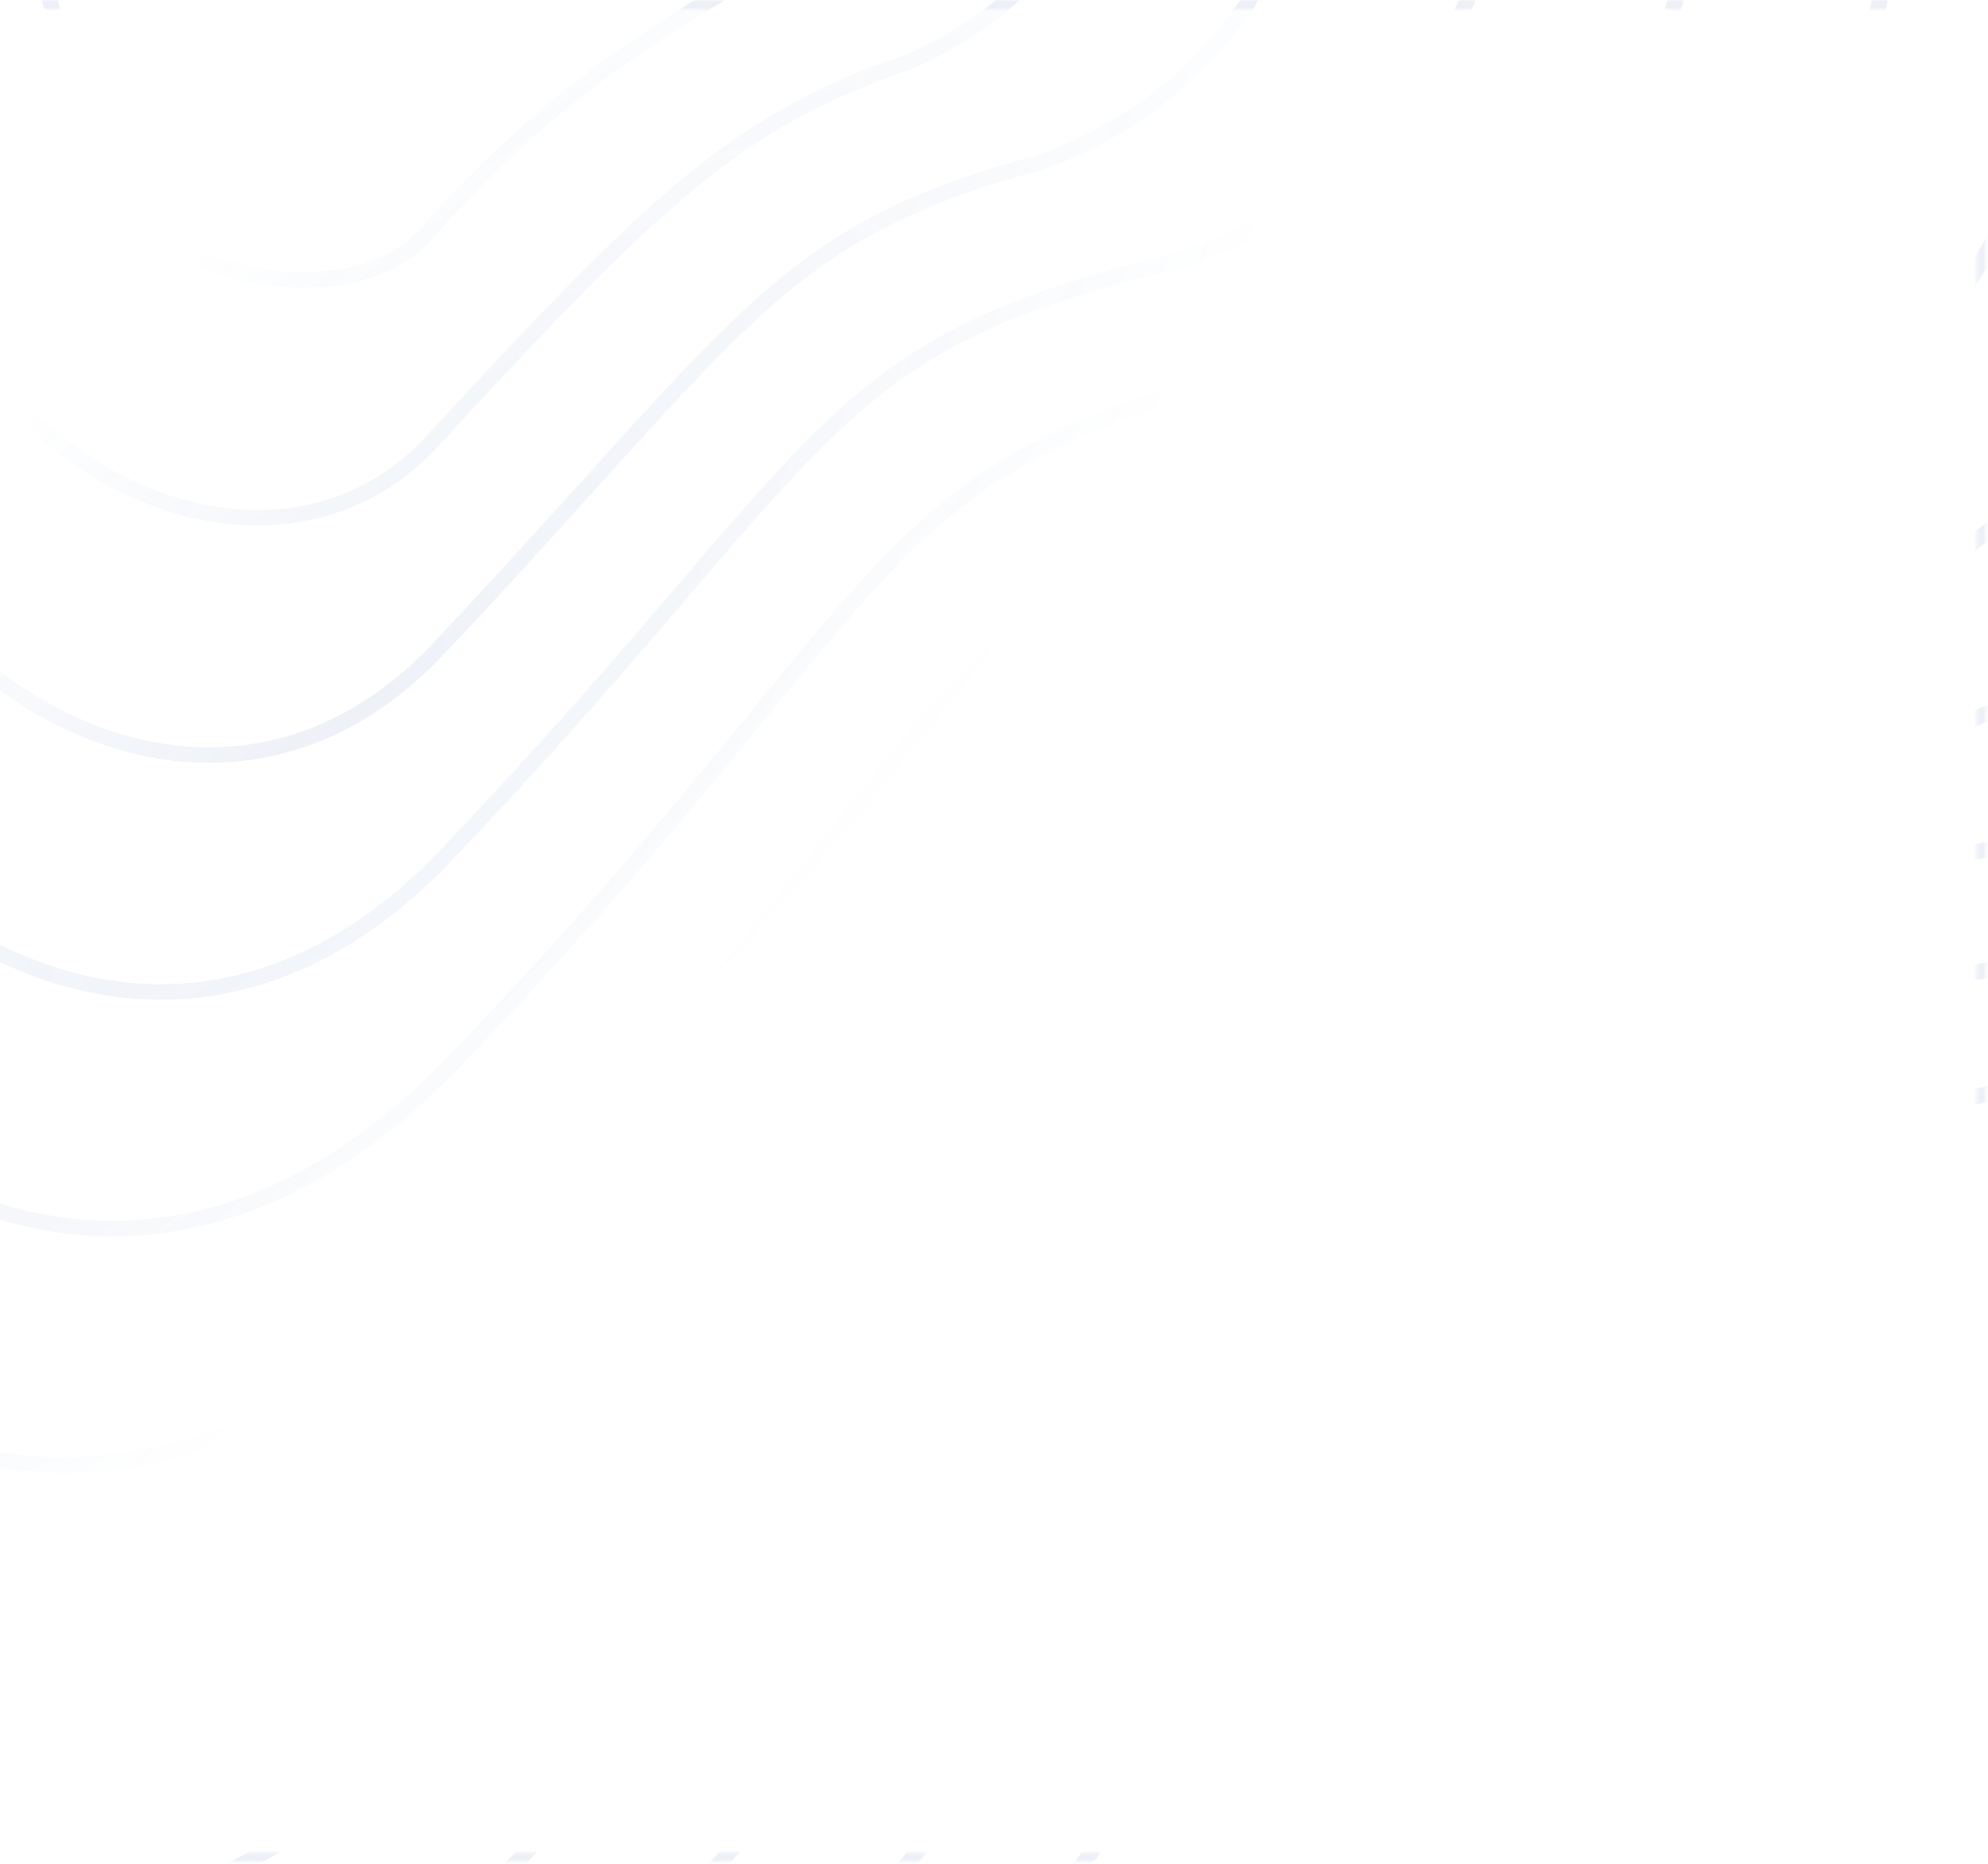 <svg width="643" height="603" viewBox="0 0 643 603" fill="none" xmlns="http://www.w3.org/2000/svg">
<mask id="mask0_2_1535" style="mask-type:alpha" maskUnits="userSpaceOnUse" x="-103" y="0" width="746" height="603">
<rect x="640.777" y="600.68" width="741.278" height="599.18" transform="rotate(180 640.777 600.68)" fill="url(#paint0_radial_2_1535)" stroke="#154797" stroke-width="3"/>
</mask>
<g mask="url(#mask0_2_1535)">
<g opacity="0.08">
<path d="M177.118 804.01C-130.971 1117.15 -384.572 763.575 -430.01 428.875C-464.175 238.017 -700.97 236.604 -743.161 0.092C-785.353 -236.419 -427.608 -130.47 -486.053 -495.895C-544.497 -861.321 50.689 -1010.52 207.46 -752.232C364.23 -493.946 408.708 -615.533 756.186 -467.499C1103.66 -319.464 1084.75 279.291 733.121 336.404C381.497 393.517 510.629 465.032 177.118 804.01Z" stroke="#154797" stroke-width="5"/>
<path d="M137.589 75.906C109.421 107.77 21.555 85.596 20.212 27.695C18.983 -25.326 -19.52 -57.783 -25.341 -90.567C-40.667 -176.874 -11.857 -158.523 0.421 -208.164C15.362 -268.569 102.423 -343.604 153.888 -254.344C196.216 -180.932 219.159 -223.484 266.632 -177.634C314.105 -131.783 323.194 -53.916 252.487 -13.038C225.934 2.312 184.504 22.836 137.589 75.906Z" stroke="#154797" stroke-width="5"/>
<path d="M171.748 738.856C-110.893 1026.42 -349.428 702.977 -390.857 393.441C-422.028 215.114 -640.797 210.878 -679.682 -7.113C-719.431 -229.969 -391.589 -131.984 -443.604 -468.701C-495.378 -806.397 53.615 -948.852 200.813 -705.932C347.18 -464.453 389.699 -578.855 709.904 -440.11C1030.11 -301.366 1013.74 250.036 687.65 305.673C365.578 358.99 479.205 425.87 171.748 738.856Z" stroke="#154797" stroke-width="5"/>
<path d="M166.379 673.698C-90.815 935.696 -314.283 642.376 -351.703 358.004C-379.88 192.207 -580.622 185.15 -616.2 -14.32C-653.507 -223.522 -355.569 -133.5 -401.155 -441.51C-446.257 -751.477 56.543 -887.19 194.167 -659.636C330.13 -434.963 370.692 -542.18 663.624 -412.725C956.556 -283.27 942.729 220.779 642.181 274.94C349.66 324.459 447.782 386.704 166.379 673.698Z" stroke="#154797" stroke-width="5"/>
<path d="M161.011 608.543C-70.736 844.97 -279.137 581.778 -312.549 322.568C-337.731 169.303 -520.447 159.423 -552.719 -21.526C-587.583 -217.073 -319.548 -135.015 -358.705 -414.317C-397.135 -696.555 59.471 -825.526 187.523 -613.338C313.082 -405.472 351.686 -505.504 617.345 -385.338C883.003 -265.172 871.723 191.523 596.712 244.208C333.744 289.931 416.359 347.54 161.011 608.543Z" stroke="#154797" stroke-width="5"/>
<path d="M155.644 543.385C-50.655 754.242 -243.989 521.177 -273.393 287.131C-295.581 146.396 -460.27 133.694 -489.235 -28.735C-521.658 -210.626 -283.526 -136.531 -316.253 -387.126C-348.012 -641.635 62.401 -763.864 180.879 -567.042C296.035 -375.983 332.681 -468.829 571.067 -357.953C809.452 -247.077 800.718 162.265 551.245 213.474C317.829 255.401 384.938 308.374 155.644 543.385Z" stroke="#154797" stroke-width="5"/>
<path d="M151.504 477.518C-29.348 662.805 -207.615 459.867 -233.01 250.985C-252.204 122.78 -398.866 107.256 -424.526 -36.652C-454.505 -204.888 -246.277 -138.757 -272.575 -360.644C-297.662 -587.423 66.558 -702.911 175.463 -521.455C280.214 -347.202 314.903 -432.864 526.015 -331.277C737.128 -229.69 730.939 132.298 507.005 182.031C303.14 220.161 354.744 268.499 151.504 477.518Z" stroke="#154797" stroke-width="5"/>
<path d="M148.807 410.816C-6.597 570.532 -169.798 397.721 -191.183 214.002C-207.383 98.329 -336.019 79.982 -358.372 -45.405C-385.91 -199.987 -207.584 -141.819 -227.453 -334.998C-245.869 -534.049 72.158 -642.794 171.49 -476.704C265.837 -319.258 298.568 -397.735 482.407 -305.437C666.246 -213.14 662.604 101.495 464.207 149.752C289.895 184.086 325.993 227.788 148.807 410.816Z" stroke="#154797" stroke-width="5"/>
<path d="M146.191 344.064C16.233 478.21 -131.9 335.526 -149.277 176.971C-162.483 73.828 -273.092 52.659 -292.139 -54.207C-317.234 -195.134 -168.812 -144.93 -182.251 -309.401C-193.996 -480.723 77.838 -582.726 167.596 -432.002C251.54 -291.363 282.313 -362.654 438.879 -279.646C595.445 -196.639 594.349 70.643 421.49 117.424C276.73 147.961 297.322 187.027 146.191 344.064Z" stroke="#154797" stroke-width="5"/>
<path d="M143.689 277.244C39.179 385.819 -93.888 273.263 -107.257 139.871C-117.468 49.258 -210.051 25.268 -225.791 -63.078C-248.444 -190.35 -129.925 -148.109 -136.935 -283.872C-142.008 -427.465 83.633 -522.726 163.818 -387.368C237.357 -263.536 266.173 -327.642 395.466 -253.924C524.758 -180.205 526.208 39.723 378.888 85.028C263.679 111.768 268.766 146.199 143.689 277.244Z" stroke="#154797" stroke-width="5"/>
<path d="M141.356 210.321C62.293 293.325 -55.707 210.896 -65.067 102.668C-72.284 24.586 -146.84 -2.226 -159.274 -72.052C-179.485 -185.669 -90.869 -151.391 -91.45 -258.447C-89.852 -374.311 89.596 -462.829 160.208 -342.838C223.344 -235.812 250.202 -292.734 352.221 -228.305C454.241 -163.876 458.237 8.699 336.454 52.528C250.798 75.472 240.379 105.267 141.356 210.321Z" stroke="#154797" stroke-width="5"/>
<path d="M139.275 143.24C85.66 200.674 -17.273 148.372 -22.624 65.308C-26.847 -0.244 -83.377 -29.878 -92.505 -81.183C-110.273 -181.145 -51.56 -154.831 -45.711 -233.179C-37.442 -321.314 95.813 -403.09 156.851 -298.464C209.583 -208.246 234.484 -257.982 309.23 -202.843C383.976 -147.703 390.518 -22.482 294.274 19.871C238.169 39.019 212.244 64.178 139.275 143.24Z" stroke="#154797" stroke-width="5"/>
</g>
</g>
<defs>
<radialGradient id="paint0_radial_2_1535" cx="0" cy="0" r="1" gradientUnits="userSpaceOnUse" gradientTransform="translate(1179.81 955.821) rotate(134.573) scale(466.06 146.462)">
<stop stop-color="#D9D9D9"/>
<stop offset="1" stop-color="#737373" stop-opacity="0"/>
</radialGradient>
</defs>
</svg>
